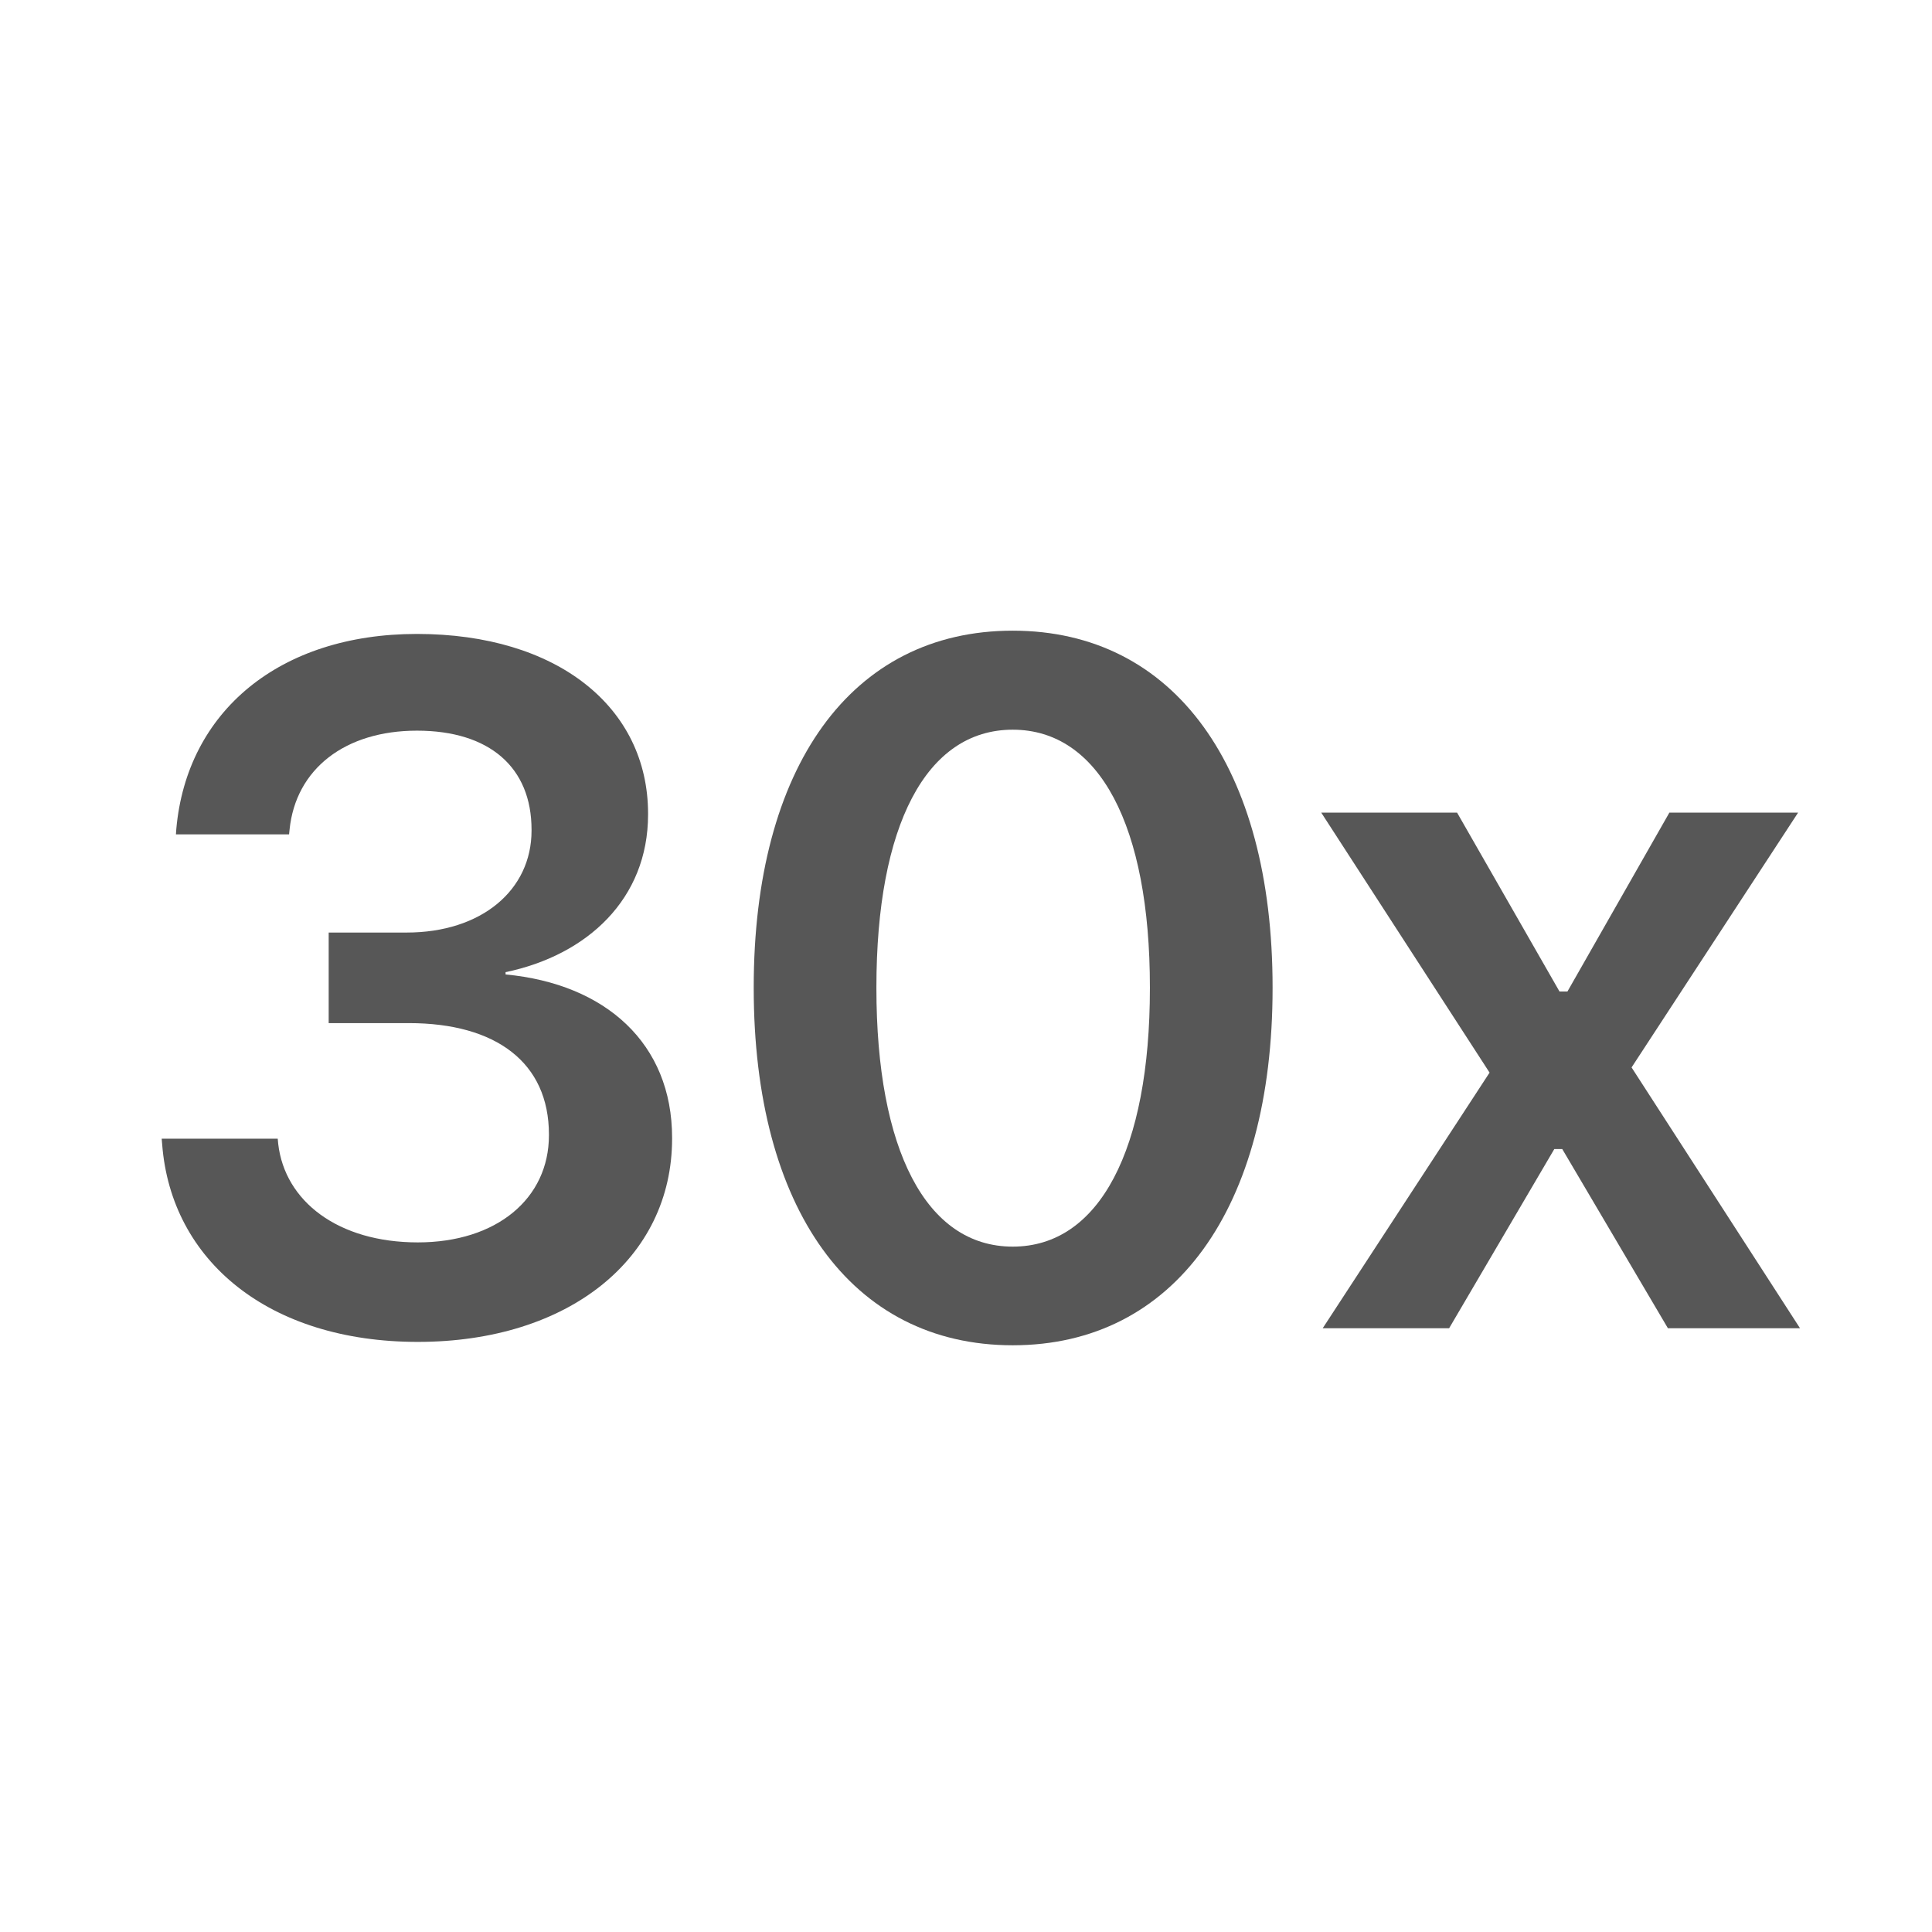 <svg width="16" height="16" viewBox="0 0 16 16" fill="none" xmlns="http://www.w3.org/2000/svg">
<path d="M3.46 11.113C2.226 11.113 1.417 10.441 1.343 9.477L1.339 9.43H2.3L2.304 9.473C2.359 9.949 2.8 10.289 3.46 10.289C4.113 10.289 4.546 9.926 4.546 9.402V9.395C4.546 8.801 4.109 8.473 3.386 8.473H2.722V7.723H3.367C3.988 7.723 4.402 7.371 4.402 6.879V6.871C4.402 6.355 4.054 6.051 3.453 6.051C2.859 6.051 2.449 6.367 2.398 6.871L2.394 6.91H1.457L1.46 6.867C1.546 5.891 2.316 5.25 3.453 5.25C4.613 5.25 5.367 5.855 5.367 6.738V6.746C5.367 7.445 4.863 7.91 4.187 8.051V8.07C5.015 8.148 5.566 8.641 5.566 9.422V9.43C5.566 10.422 4.71 11.113 3.46 11.113Z" fill="#575757"/>
<path d="M8.387 11.141C7.047 11.141 6.242 10.004 6.242 8.184V8.176C6.242 6.355 7.047 5.223 8.387 5.223C9.727 5.223 10.539 6.355 10.539 8.176V8.184C10.539 10.004 9.727 11.141 8.387 11.141ZM8.387 10.324C9.105 10.324 9.523 9.52 9.523 8.184V8.176C9.523 6.84 9.105 6.043 8.387 6.043C7.668 6.043 7.258 6.84 7.258 8.176V8.184C7.258 9.52 7.668 10.324 8.387 10.324Z" fill="#575757"/>
<path d="M10.954 11L12.336 8.883L10.942 6.73H12.067L12.915 8.211H12.981L13.825 6.73H14.891L13.512 8.84L14.907 11H13.813L12.938 9.516H12.872L12.001 11H10.954Z" fill="#575757"/>
</svg>

